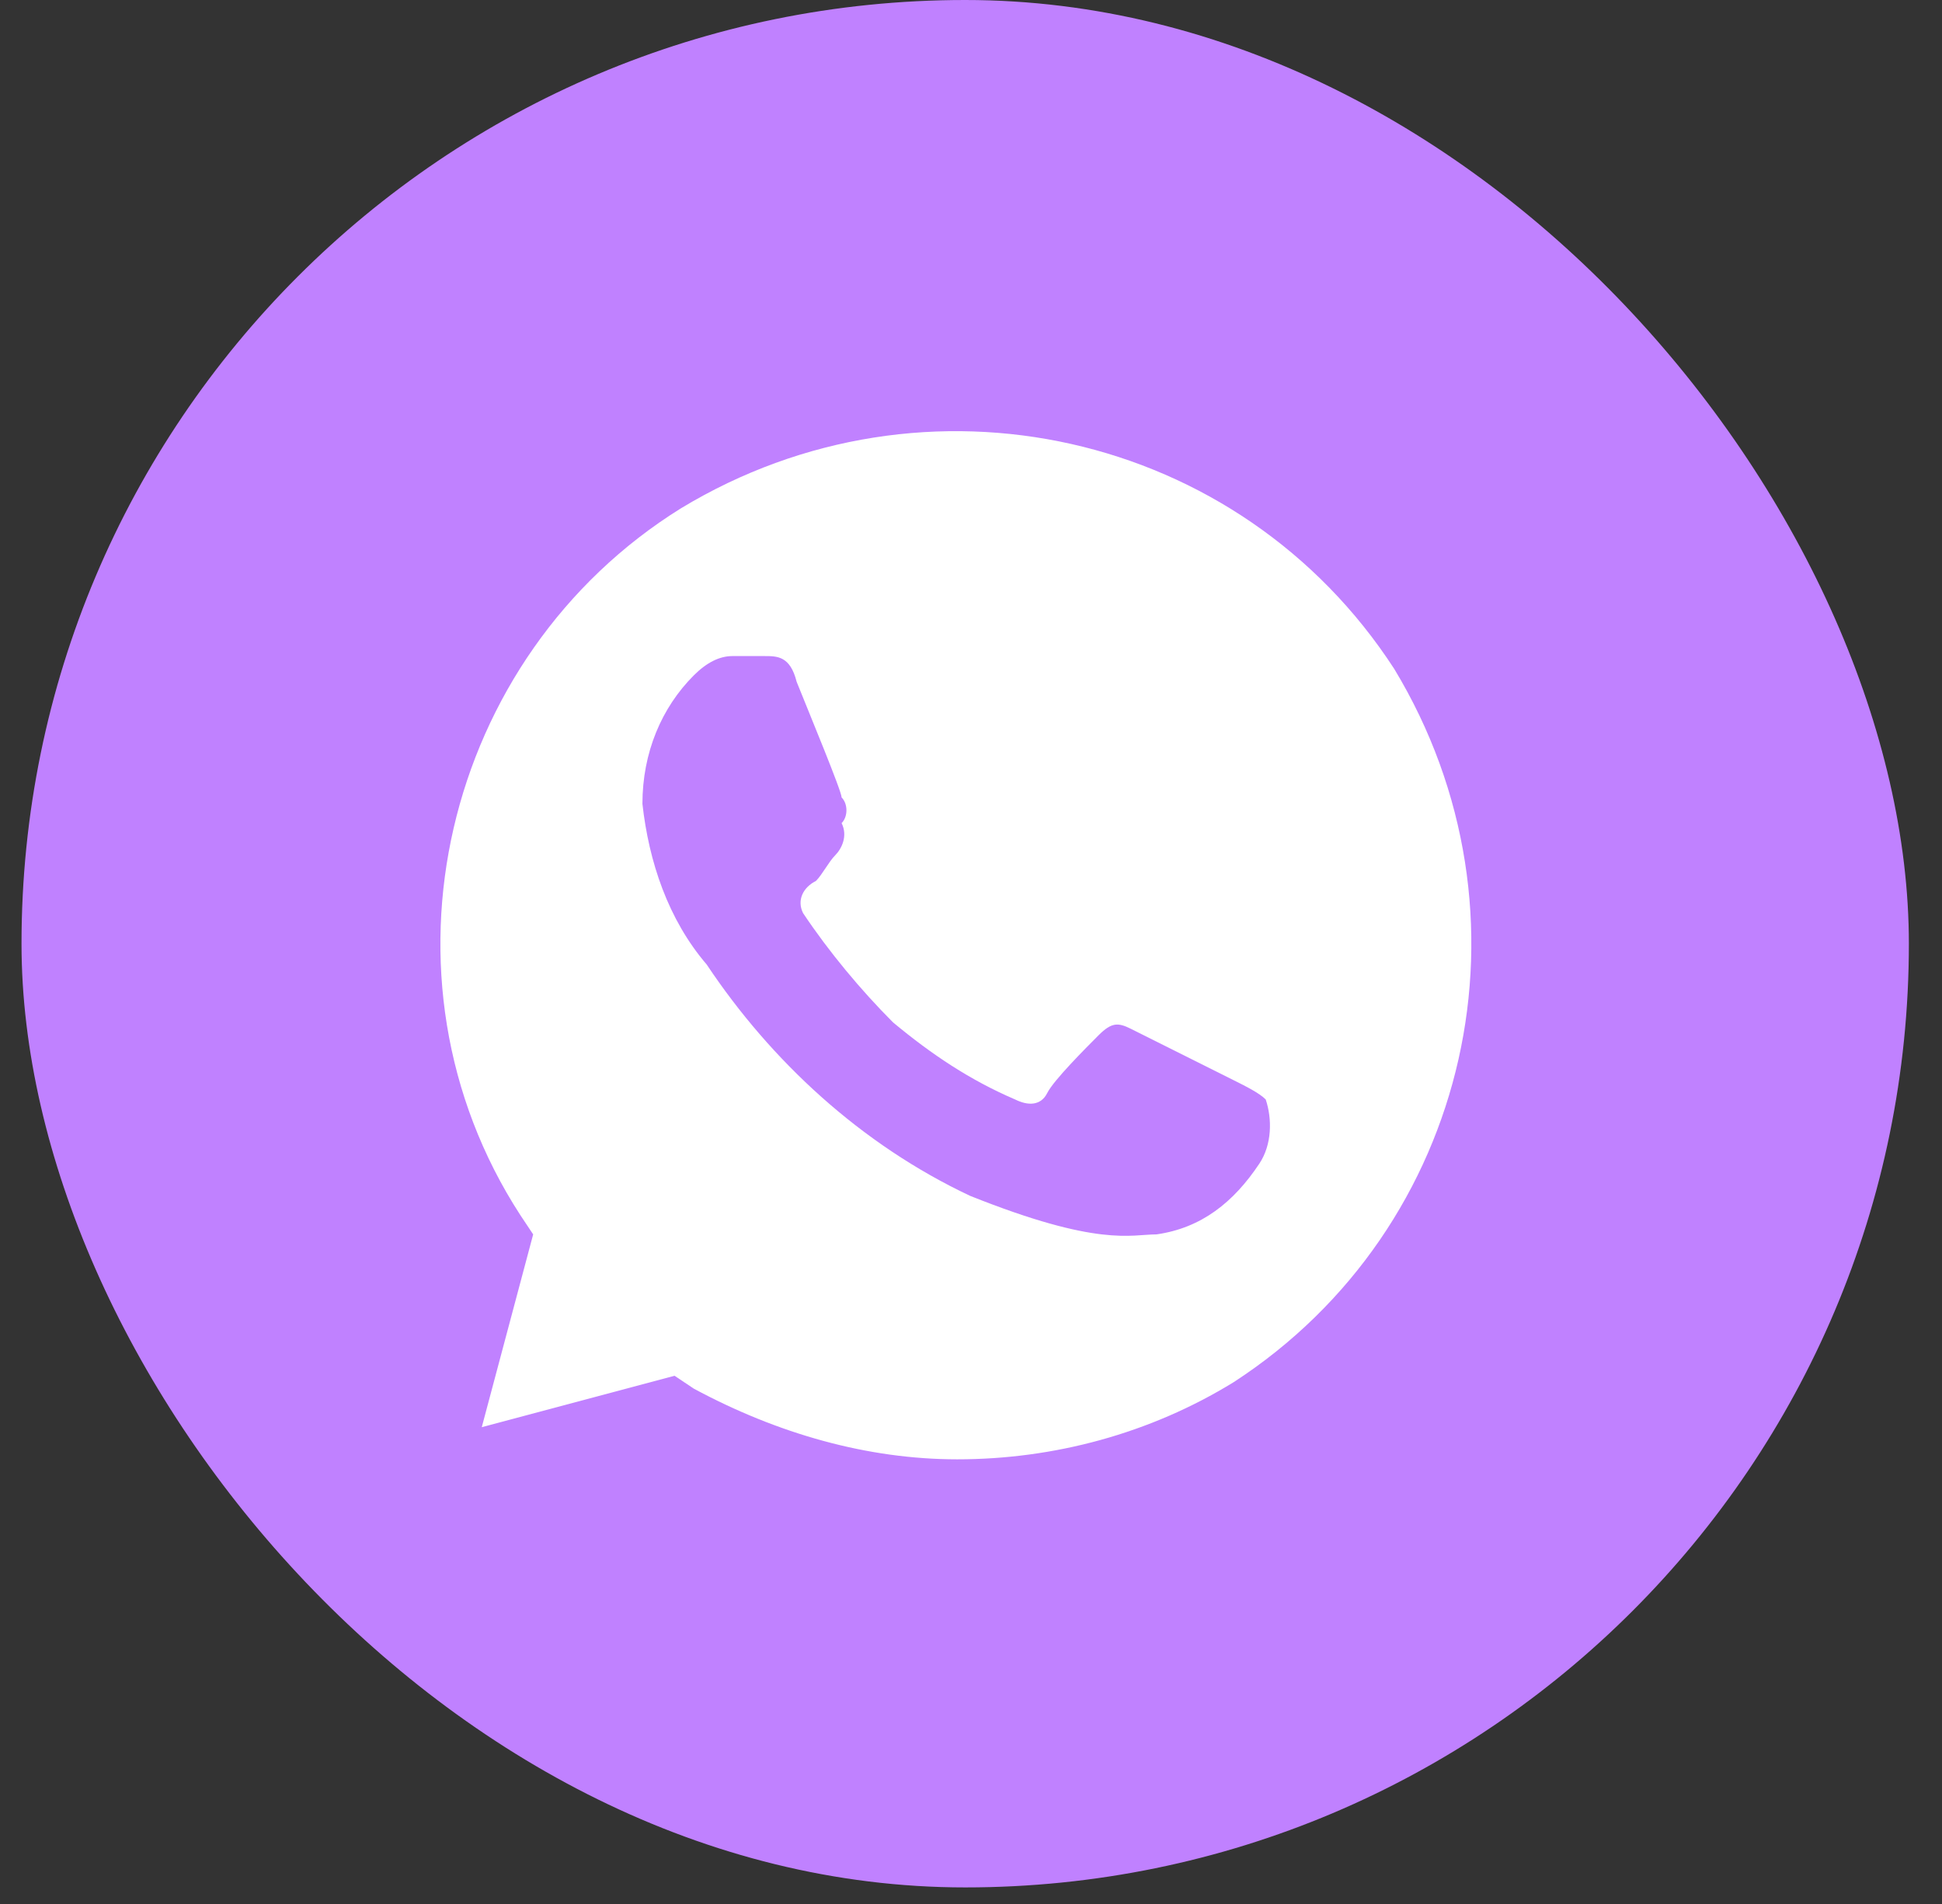 <?xml version="1.0" encoding="UTF-8"?> <svg xmlns="http://www.w3.org/2000/svg" width="51" height="50" viewBox="0 0 51 50" fill="none"><rect x="0" y="0" width="51" height="50" fill="#333333" stroke="none"/> <rect x="0.565" width="49.565" height="49.565" rx="24.783" fill="#C081FF"></rect> <path d="M36.615 17.566C32.565 11.322 24.296 9.466 17.884 13.348C11.64 17.229 9.615 25.666 13.665 31.91L14.002 32.416L12.652 37.479L17.715 36.129L18.221 36.467C20.415 37.648 22.777 38.323 25.14 38.323C27.671 38.323 30.202 37.648 32.396 36.298C38.64 32.248 40.496 23.979 36.615 17.566V17.566ZM33.071 30.56C32.396 31.573 31.552 32.248 30.371 32.416C29.696 32.416 28.852 32.754 25.477 31.404C22.609 30.054 20.246 27.86 18.559 25.329C17.546 24.148 17.04 22.629 16.871 21.11C16.871 19.76 17.377 18.579 18.221 17.735C18.559 17.398 18.896 17.229 19.234 17.229H20.077C20.415 17.229 20.752 17.229 20.921 17.904C21.259 18.748 22.102 20.773 22.102 20.941C22.271 21.11 22.271 21.448 22.102 21.616C22.271 21.954 22.102 22.291 21.934 22.46C21.765 22.629 21.596 22.966 21.427 23.135C21.09 23.304 20.921 23.641 21.09 23.979C21.765 24.991 22.609 26.004 23.452 26.848C24.465 27.691 25.477 28.366 26.659 28.873C26.996 29.041 27.334 29.041 27.502 28.704C27.671 28.366 28.515 27.523 28.852 27.185C29.19 26.848 29.359 26.848 29.696 27.016L32.396 28.366C32.734 28.535 33.071 28.704 33.24 28.873C33.409 29.379 33.409 30.054 33.071 30.56V30.56Z" fill="white"></path> </svg> 